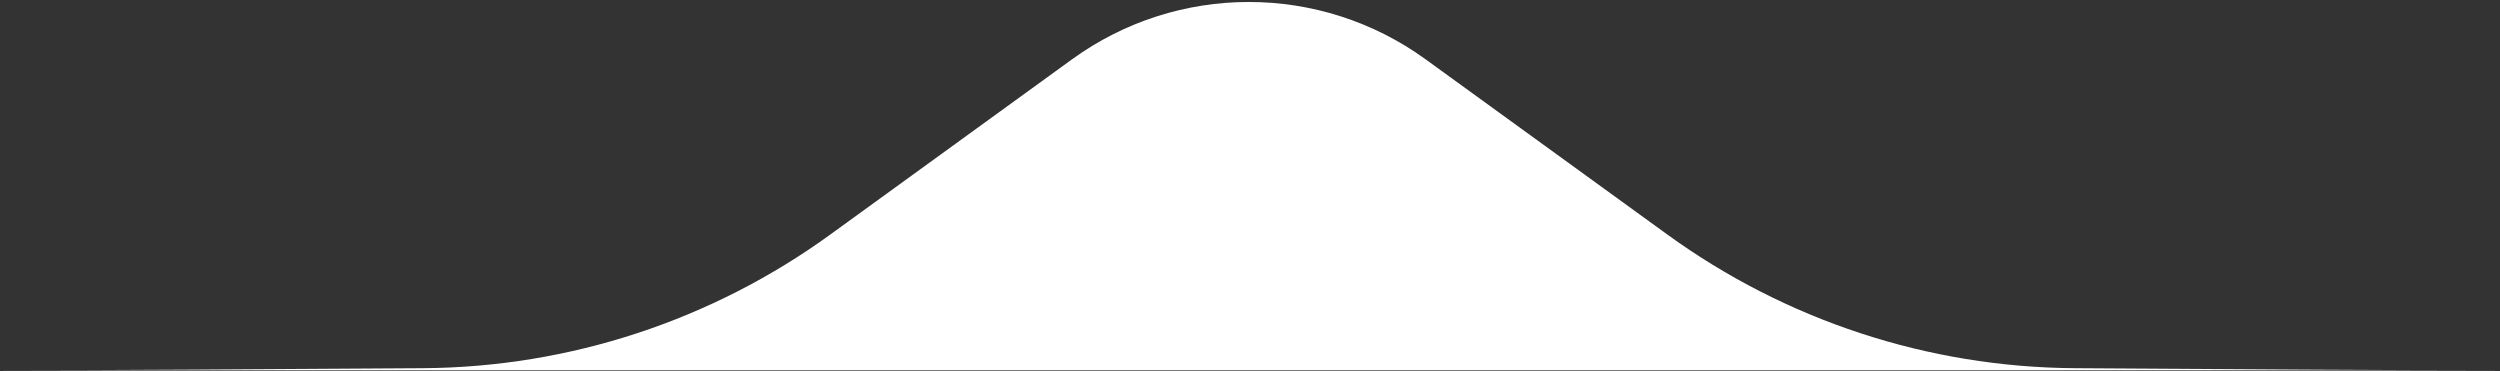 <svg width="249" height="37" viewBox="0 0 249 37" fill="none" xmlns="http://www.w3.org/2000/svg">
<rect x="0" y="0" width="249" height="37" fill="#333333" stroke="none"/>
<path d="M106.776 5.907C117.279 -1.706 131.485 -1.706 141.988 5.907L166.073 23.363C177.869 31.914 192.031 36.572 206.6 36.671C221.366 36.772 239.572 36.882 248.5 36.882C165.588 36.882 83.593 36.882 0.264 36.882C9.191 36.882 27.397 36.772 42.163 36.671C56.732 36.572 70.894 31.914 82.691 23.364L106.776 5.907Z" fill="white"/>
</svg>
